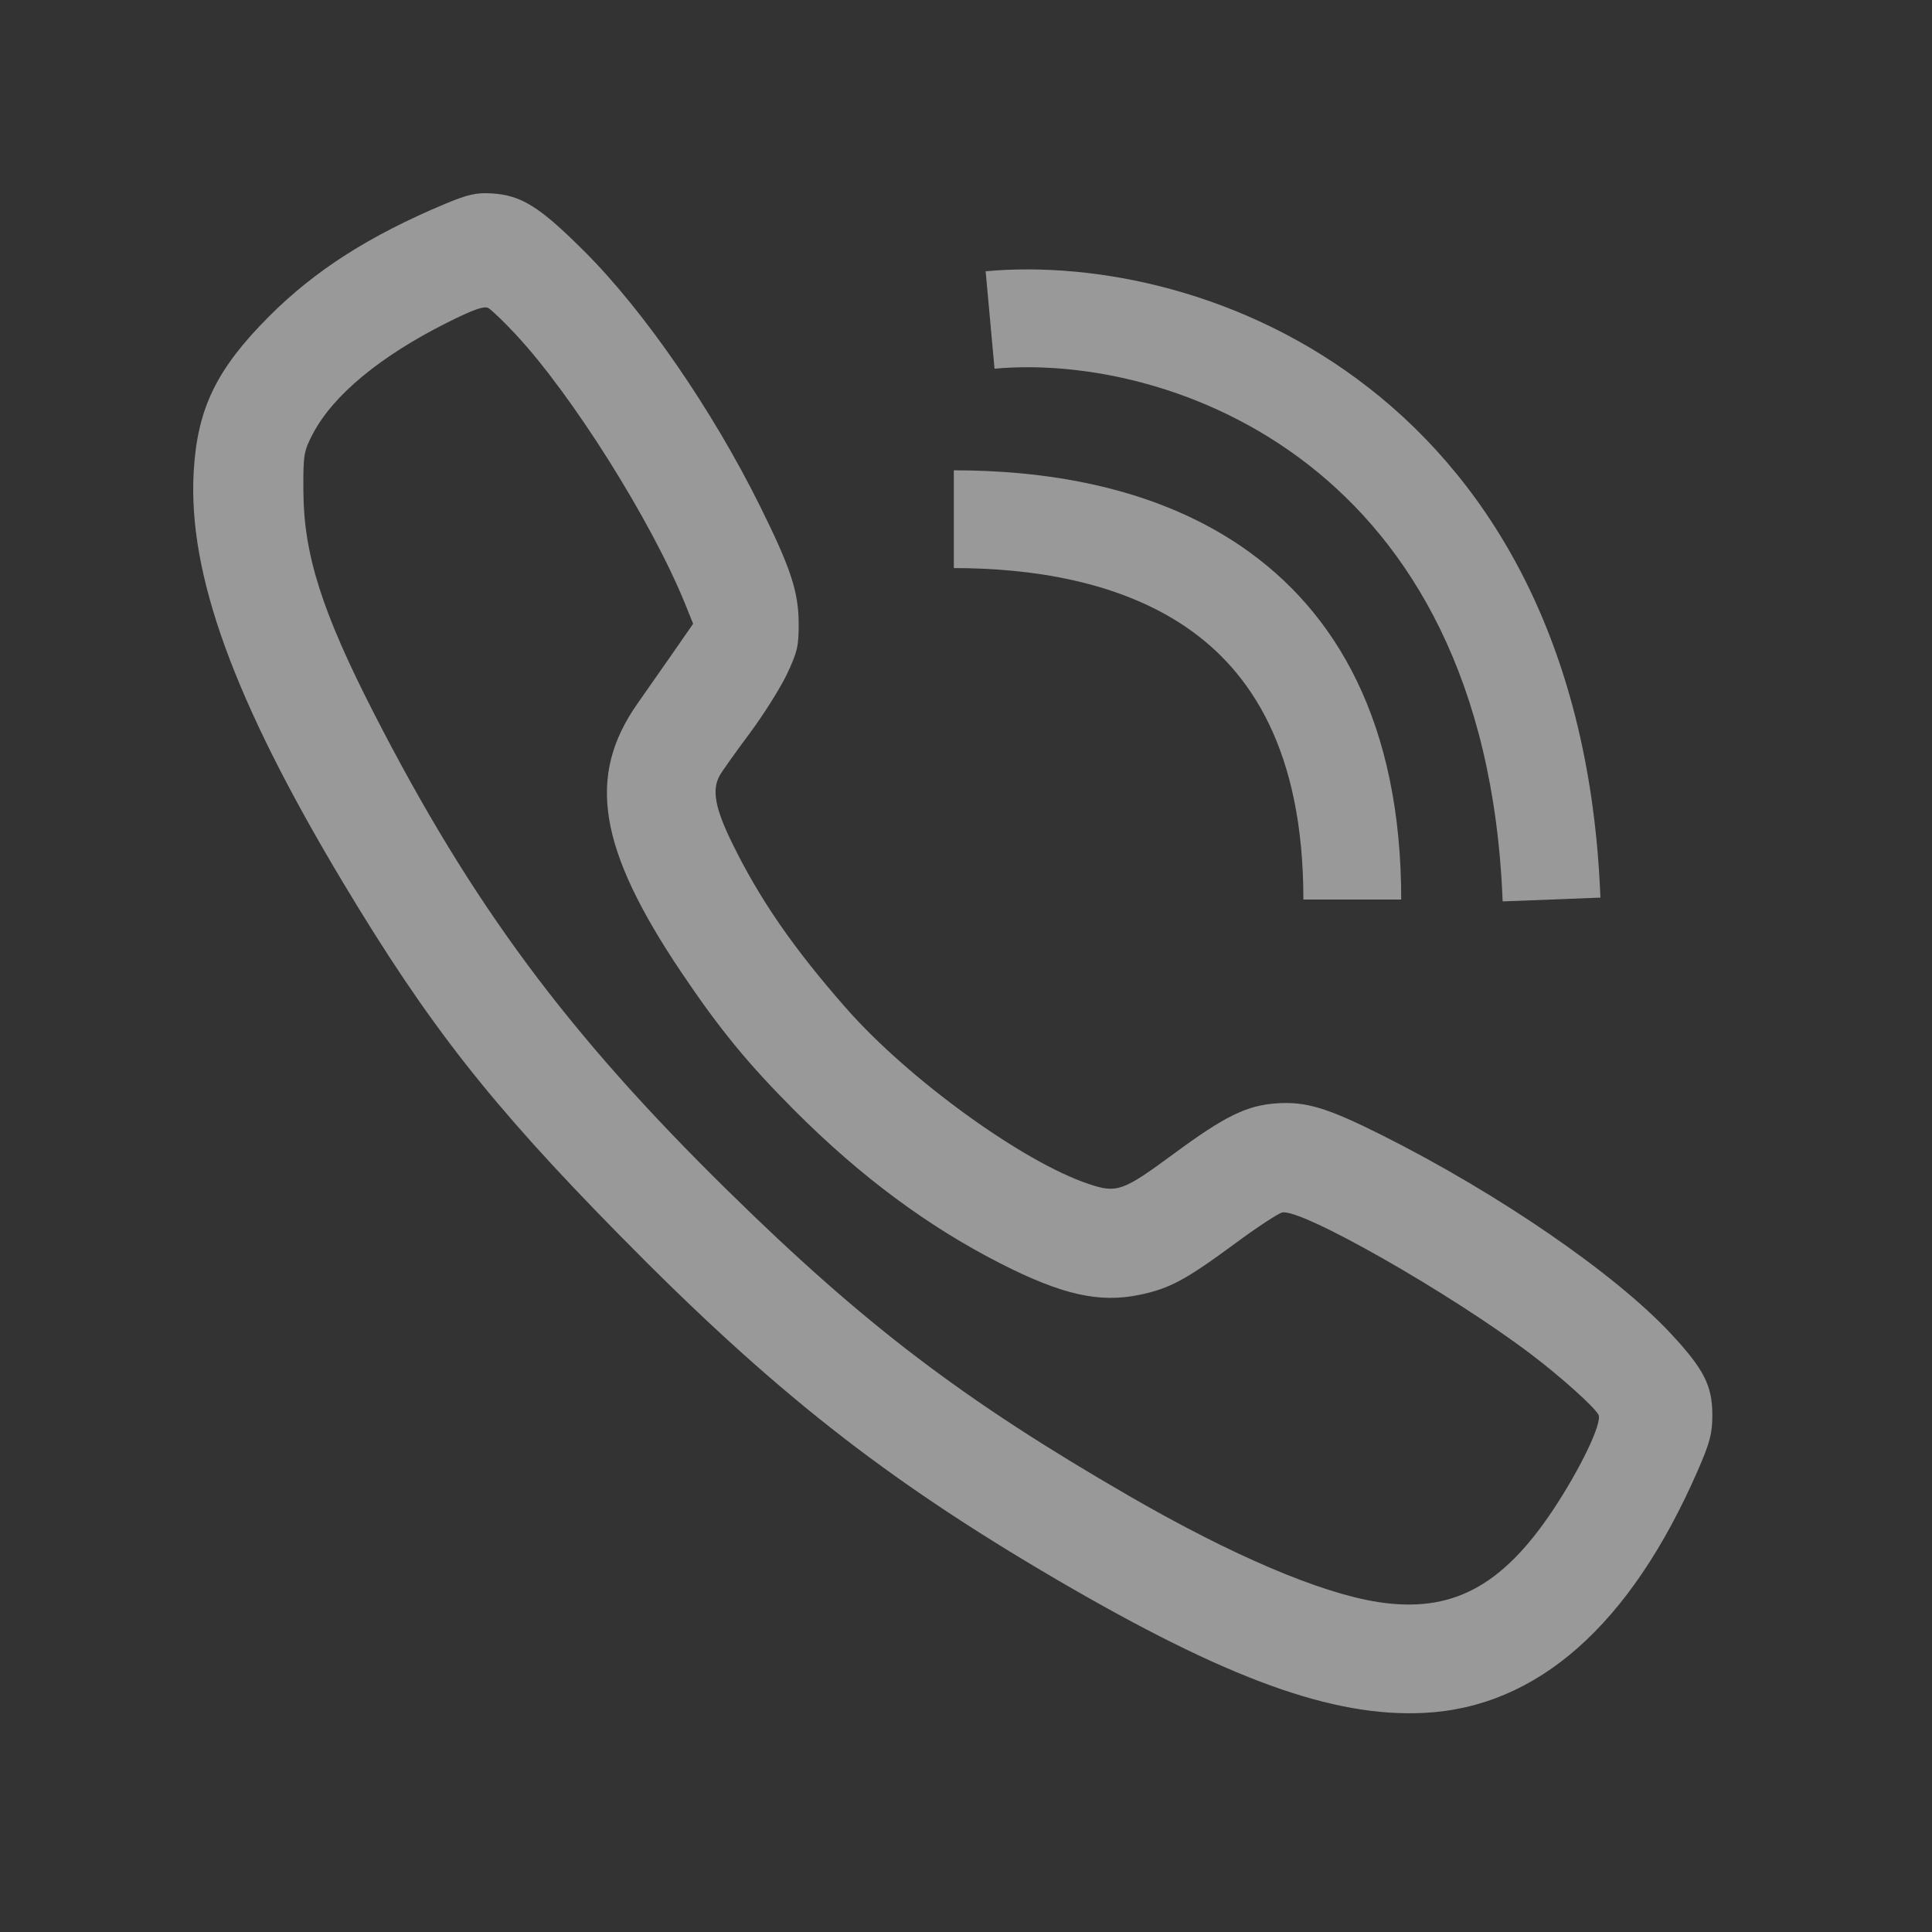 <svg width="30" height="30" viewBox="0 0 30 30" fill="none" xmlns="http://www.w3.org/2000/svg">
<rect x="0" y="0" width="30" height="30" fill="#333333" stroke="none"/>
<g opacity="0.5">
<path fill-rule="evenodd" clip-rule="evenodd" d="M6.911 3.166C5.735 3.659 4.892 4.198 4.179 4.912C3.362 5.73 3.065 6.342 3.008 7.318C2.915 8.912 3.63 10.878 5.336 13.72C6.657 15.919 7.611 17.136 9.611 19.17C11.986 21.587 13.726 22.959 16.406 24.526C19.05 26.072 20.692 26.668 22.11 26.598C23.873 26.511 25.316 25.234 26.363 22.834C26.553 22.398 26.589 22.26 26.589 21.972C26.589 21.518 26.459 21.261 25.951 20.715C25.085 19.782 23.27 18.535 21.457 17.626C20.607 17.2 20.274 17.1 19.818 17.133C19.357 17.166 19.018 17.332 18.233 17.911C17.432 18.501 17.346 18.532 16.906 18.385C15.883 18.044 14.111 16.761 13.141 15.658C12.323 14.728 11.795 13.964 11.369 13.092C11.105 12.553 11.052 12.271 11.172 12.048C11.204 11.987 11.41 11.698 11.628 11.405C11.847 11.112 12.111 10.694 12.215 10.477C12.38 10.13 12.403 10.033 12.402 9.686C12.4 9.189 12.279 8.821 11.8 7.856C11.063 6.369 10.005 4.834 9.083 3.912C8.379 3.208 8.098 3.032 7.633 3.003C7.397 2.989 7.264 3.019 6.911 3.166ZM8.001 5.185C8.881 6.126 10.118 8.092 10.641 9.383L10.763 9.686L10.461 10.121C10.295 10.36 10.042 10.722 9.899 10.925C9.106 12.053 9.289 13.177 10.579 15.097C11.172 15.979 11.618 16.523 12.35 17.255C13.367 18.272 14.405 19.042 15.535 19.619C16.49 20.105 17.069 20.236 17.694 20.106C18.164 20.008 18.406 19.878 19.181 19.307C19.514 19.061 19.841 18.846 19.907 18.828C20.19 18.753 22.513 20.074 23.772 21.027C24.236 21.379 24.754 21.843 24.821 21.968C24.885 22.088 24.543 22.803 24.115 23.447C23.319 24.642 22.536 25.053 21.396 24.876C20.502 24.737 19.131 24.153 17.536 23.231C14.957 21.74 13.426 20.576 11.306 18.494C8.81 16.043 7.328 14.044 5.81 11.083C5.002 9.507 4.716 8.611 4.711 7.63C4.707 7.061 4.717 7.005 4.858 6.736C5.173 6.136 5.905 5.53 6.943 5.01C7.343 4.809 7.516 4.748 7.58 4.782C7.629 4.808 7.818 4.989 8.001 5.185Z" fill="white"/>
<path fill-rule="evenodd" clip-rule="evenodd" d="M20.32 7.219C18.729 5.978 16.816 5.6 15.443 5.725L15.305 4.212C17.025 4.056 19.331 4.521 21.254 6.022C23.206 7.544 24.702 10.082 24.851 13.938L23.333 13.997C23.2 10.542 21.884 8.439 20.32 7.219ZM18.425 9.743C17.38 9.027 16.016 8.821 14.811 8.821V7.303C16.137 7.303 17.867 7.519 19.283 8.49C20.752 9.497 21.758 11.227 21.758 13.968H20.239C20.239 11.646 19.417 10.423 18.425 9.743Z" fill="white"/>
</g>
</svg>
